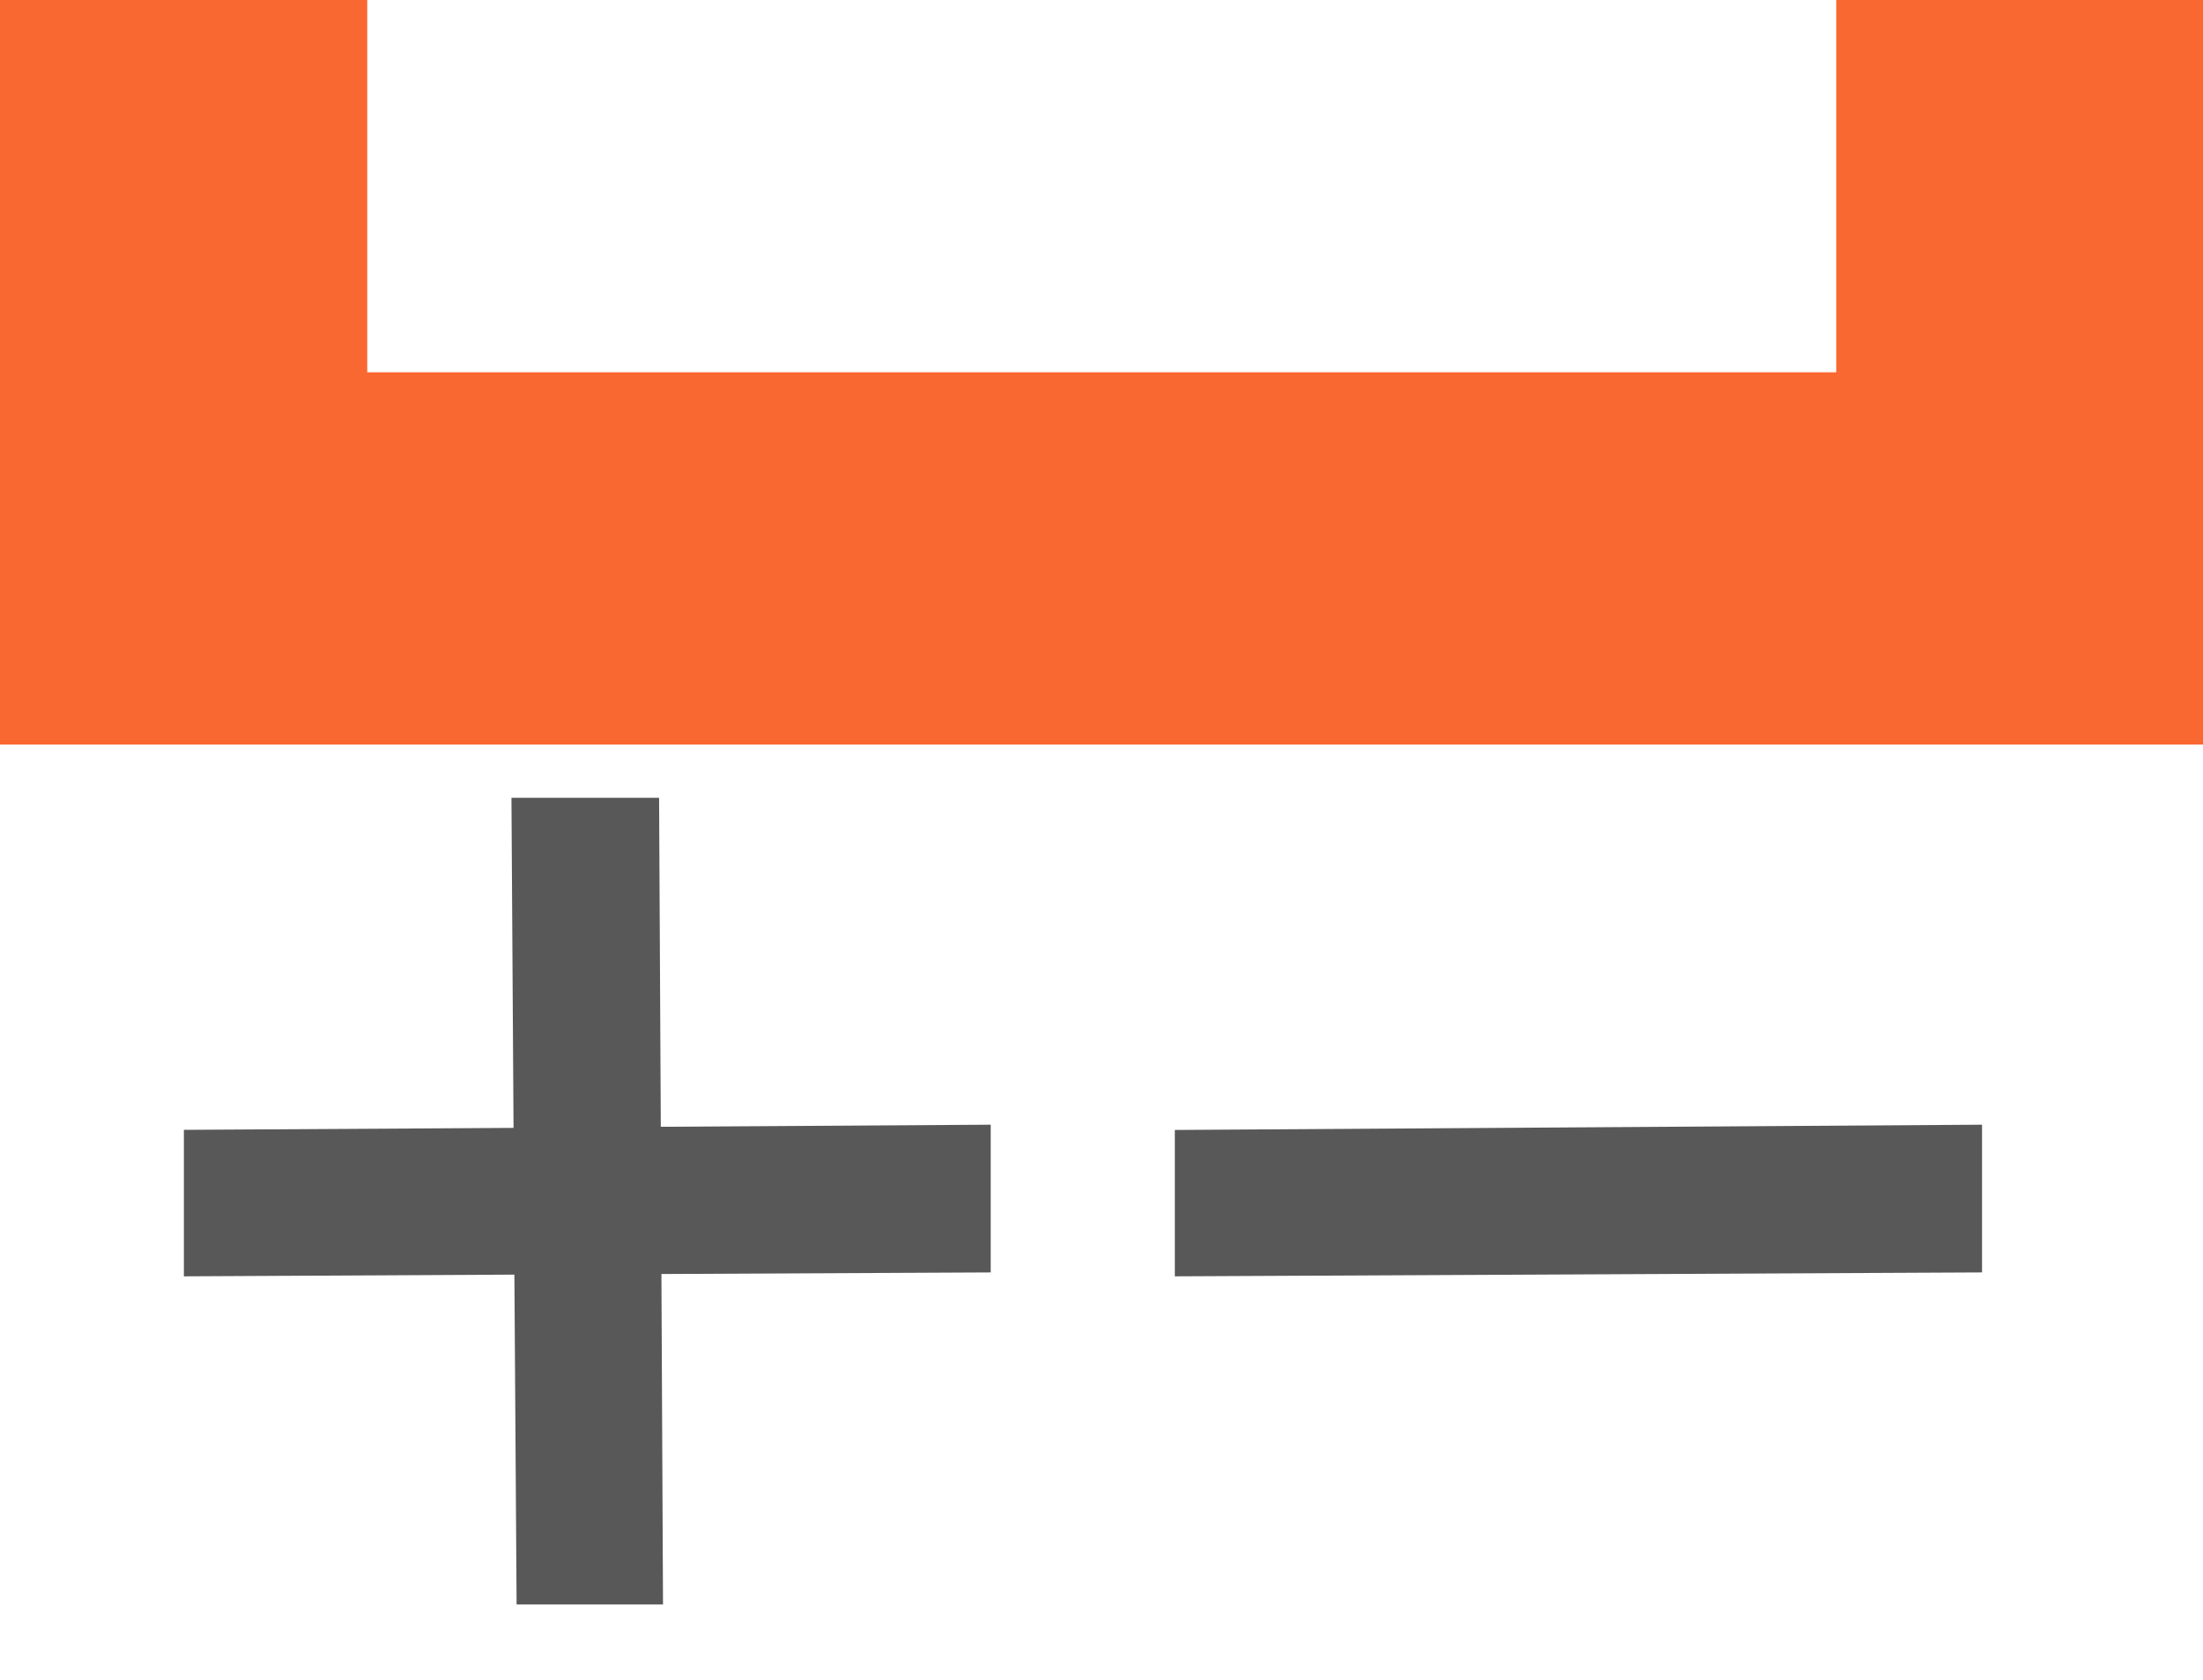 <svg xmlns="http://www.w3.org/2000/svg" width="17.996" height="13.727"><g fill-rule="evenodd"><path d="m16.191 9.19-6.594.043v1.196l6.594-.032Z" fill="#585858"/><path data-name="nok-icon" d="m8.093 9.19-2.695.017-.014-2.688H4.178l.017 2.697-2.693.016v1.197l2.7-.014.018 2.695h1.196l-.013-2.7 2.69-.013Z" fill="#585858"/><path data-name="Path 912" d="M0 6.084h18V0h-3v3.042H3V0H0Z" fill="#fa6831"/></g></svg>